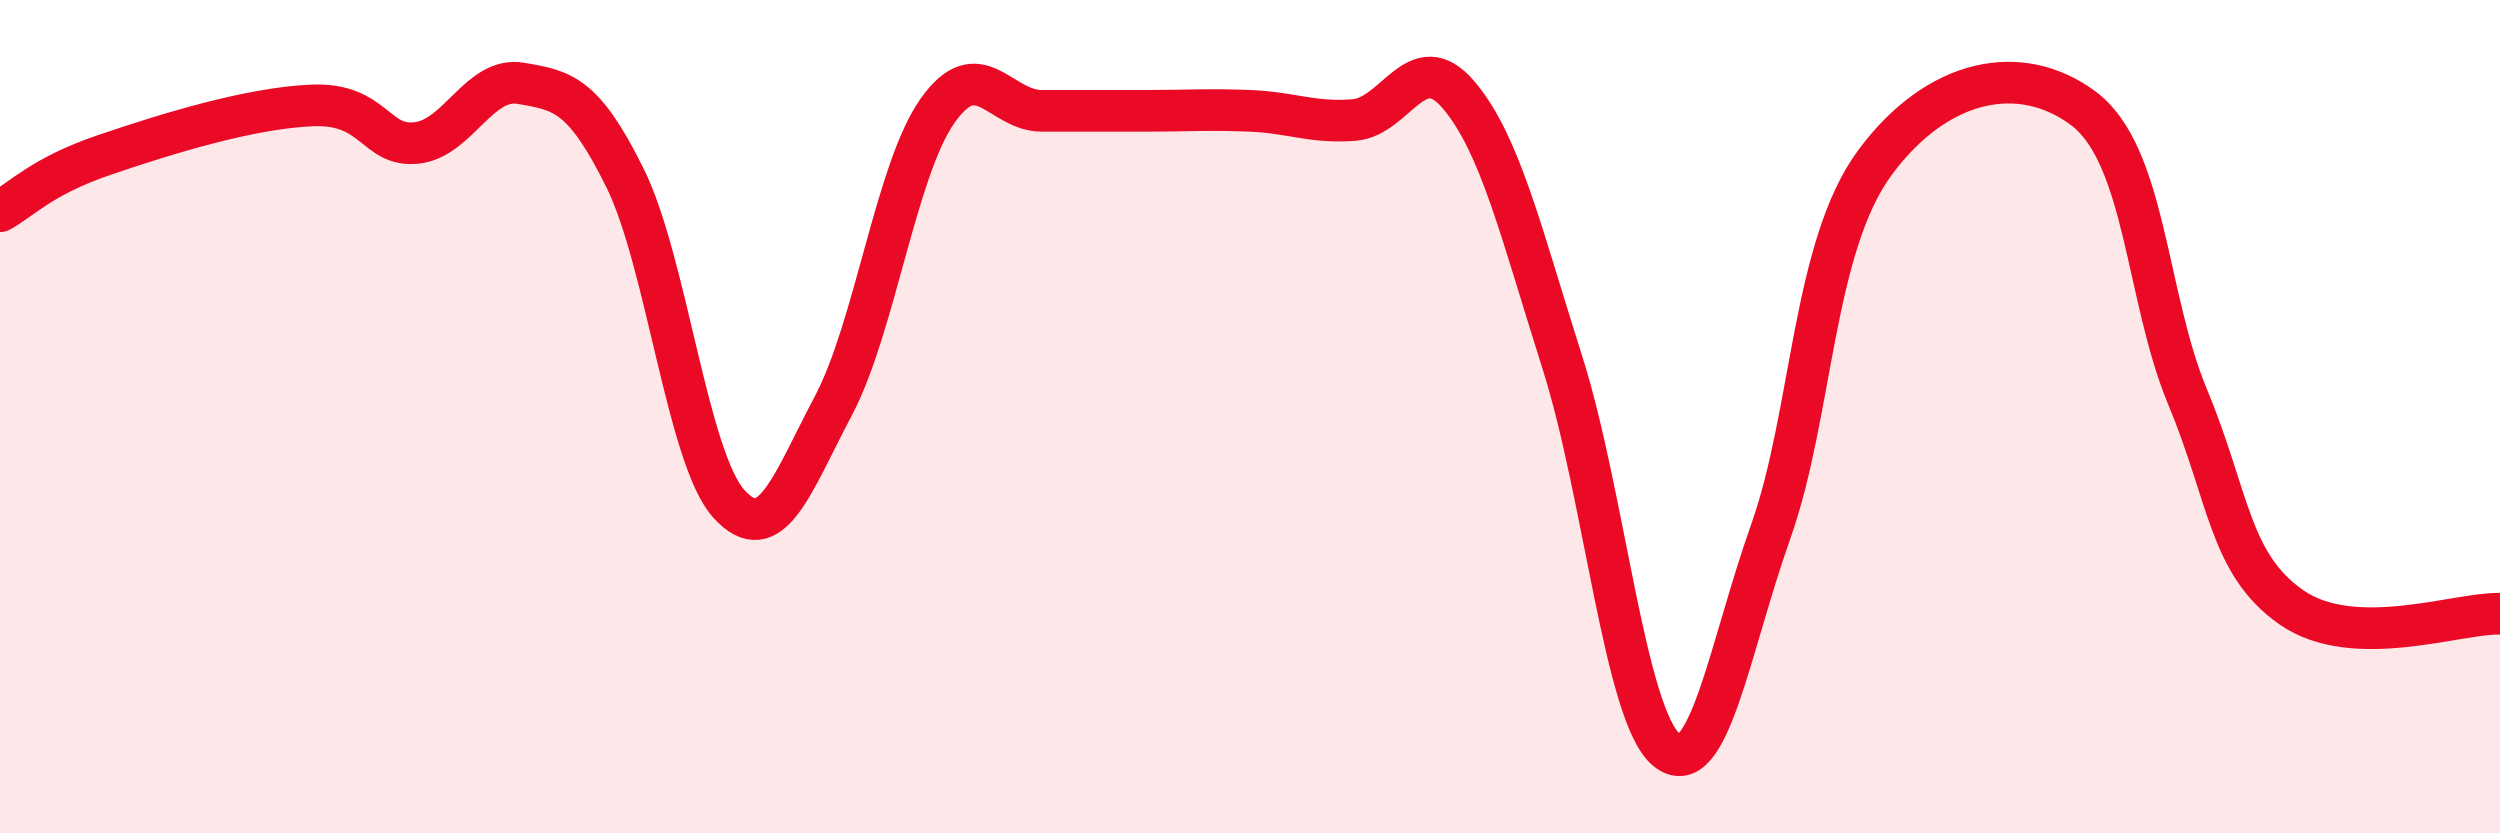 
    <svg width="60" height="20" viewBox="0 0 60 20" xmlns="http://www.w3.org/2000/svg">
      <path
        d="M 0,5.07 C 0.5,4.8 1,4.23 2.5,3.72 C 4,3.21 6,2.59 7.5,2.53 C 9,2.47 9,3.54 10,3.43 C 11,3.32 11.5,1.83 12.5,2 C 13.5,2.17 14,2.25 15,4.27 C 16,6.29 16.5,11.01 17.5,12.1 C 18.5,13.19 19,11.63 20,9.74 C 21,7.85 21.5,4.08 22.5,2.66 C 23.5,1.24 24,2.66 25,2.66 C 26,2.66 26.5,2.66 27.5,2.66 C 28.5,2.66 29,2.62 30,2.66 C 31,2.7 31.5,2.96 32.5,2.88 C 33.5,2.8 34,1.1 35,2.27 C 36,3.44 36.5,5.56 37.5,8.71 C 38.5,11.86 39,17.19 40,18 C 41,18.81 41.5,15.57 42.5,12.75 C 43.5,9.93 43.5,5.93 45,3.9 C 46.5,1.87 48.5,1.48 50,2.6 C 51.5,3.72 51.5,7.12 52.5,9.52 C 53.5,11.92 53.5,13.54 55,14.58 C 56.5,15.62 59,14.7 60,14.73L60 20L0 20Z"
        fill="#EB0A25"
        opacity="0.1"
        stroke-linecap="round"
        stroke-linejoin="round"
      />
      <path
        d="M 0,5.07 C 0.5,4.8 1,4.23 2.5,3.72 C 4,3.21 6,2.59 7.5,2.53 C 9,2.47 9,3.54 10,3.43 C 11,3.32 11.5,1.83 12.5,2 C 13.5,2.17 14,2.25 15,4.27 C 16,6.29 16.5,11.01 17.5,12.1 C 18.5,13.19 19,11.63 20,9.74 C 21,7.85 21.5,4.08 22.5,2.66 C 23.5,1.24 24,2.66 25,2.66 C 26,2.66 26.5,2.66 27.5,2.66 C 28.5,2.66 29,2.62 30,2.66 C 31,2.7 31.5,2.96 32.5,2.88 C 33.5,2.8 34,1.1 35,2.27 C 36,3.44 36.5,5.56 37.5,8.71 C 38.5,11.86 39,17.19 40,18 C 41,18.81 41.5,15.57 42.5,12.75 C 43.5,9.93 43.5,5.93 45,3.9 C 46.5,1.87 48.5,1.48 50,2.6 C 51.5,3.72 51.5,7.12 52.5,9.52 C 53.5,11.92 53.5,13.54 55,14.58 C 56.5,15.62 59,14.7 60,14.73"
        stroke="#EB0A25"
        stroke-width="1"
        fill="none"
        stroke-linecap="round"
        stroke-linejoin="round"
      />
    </svg>
  